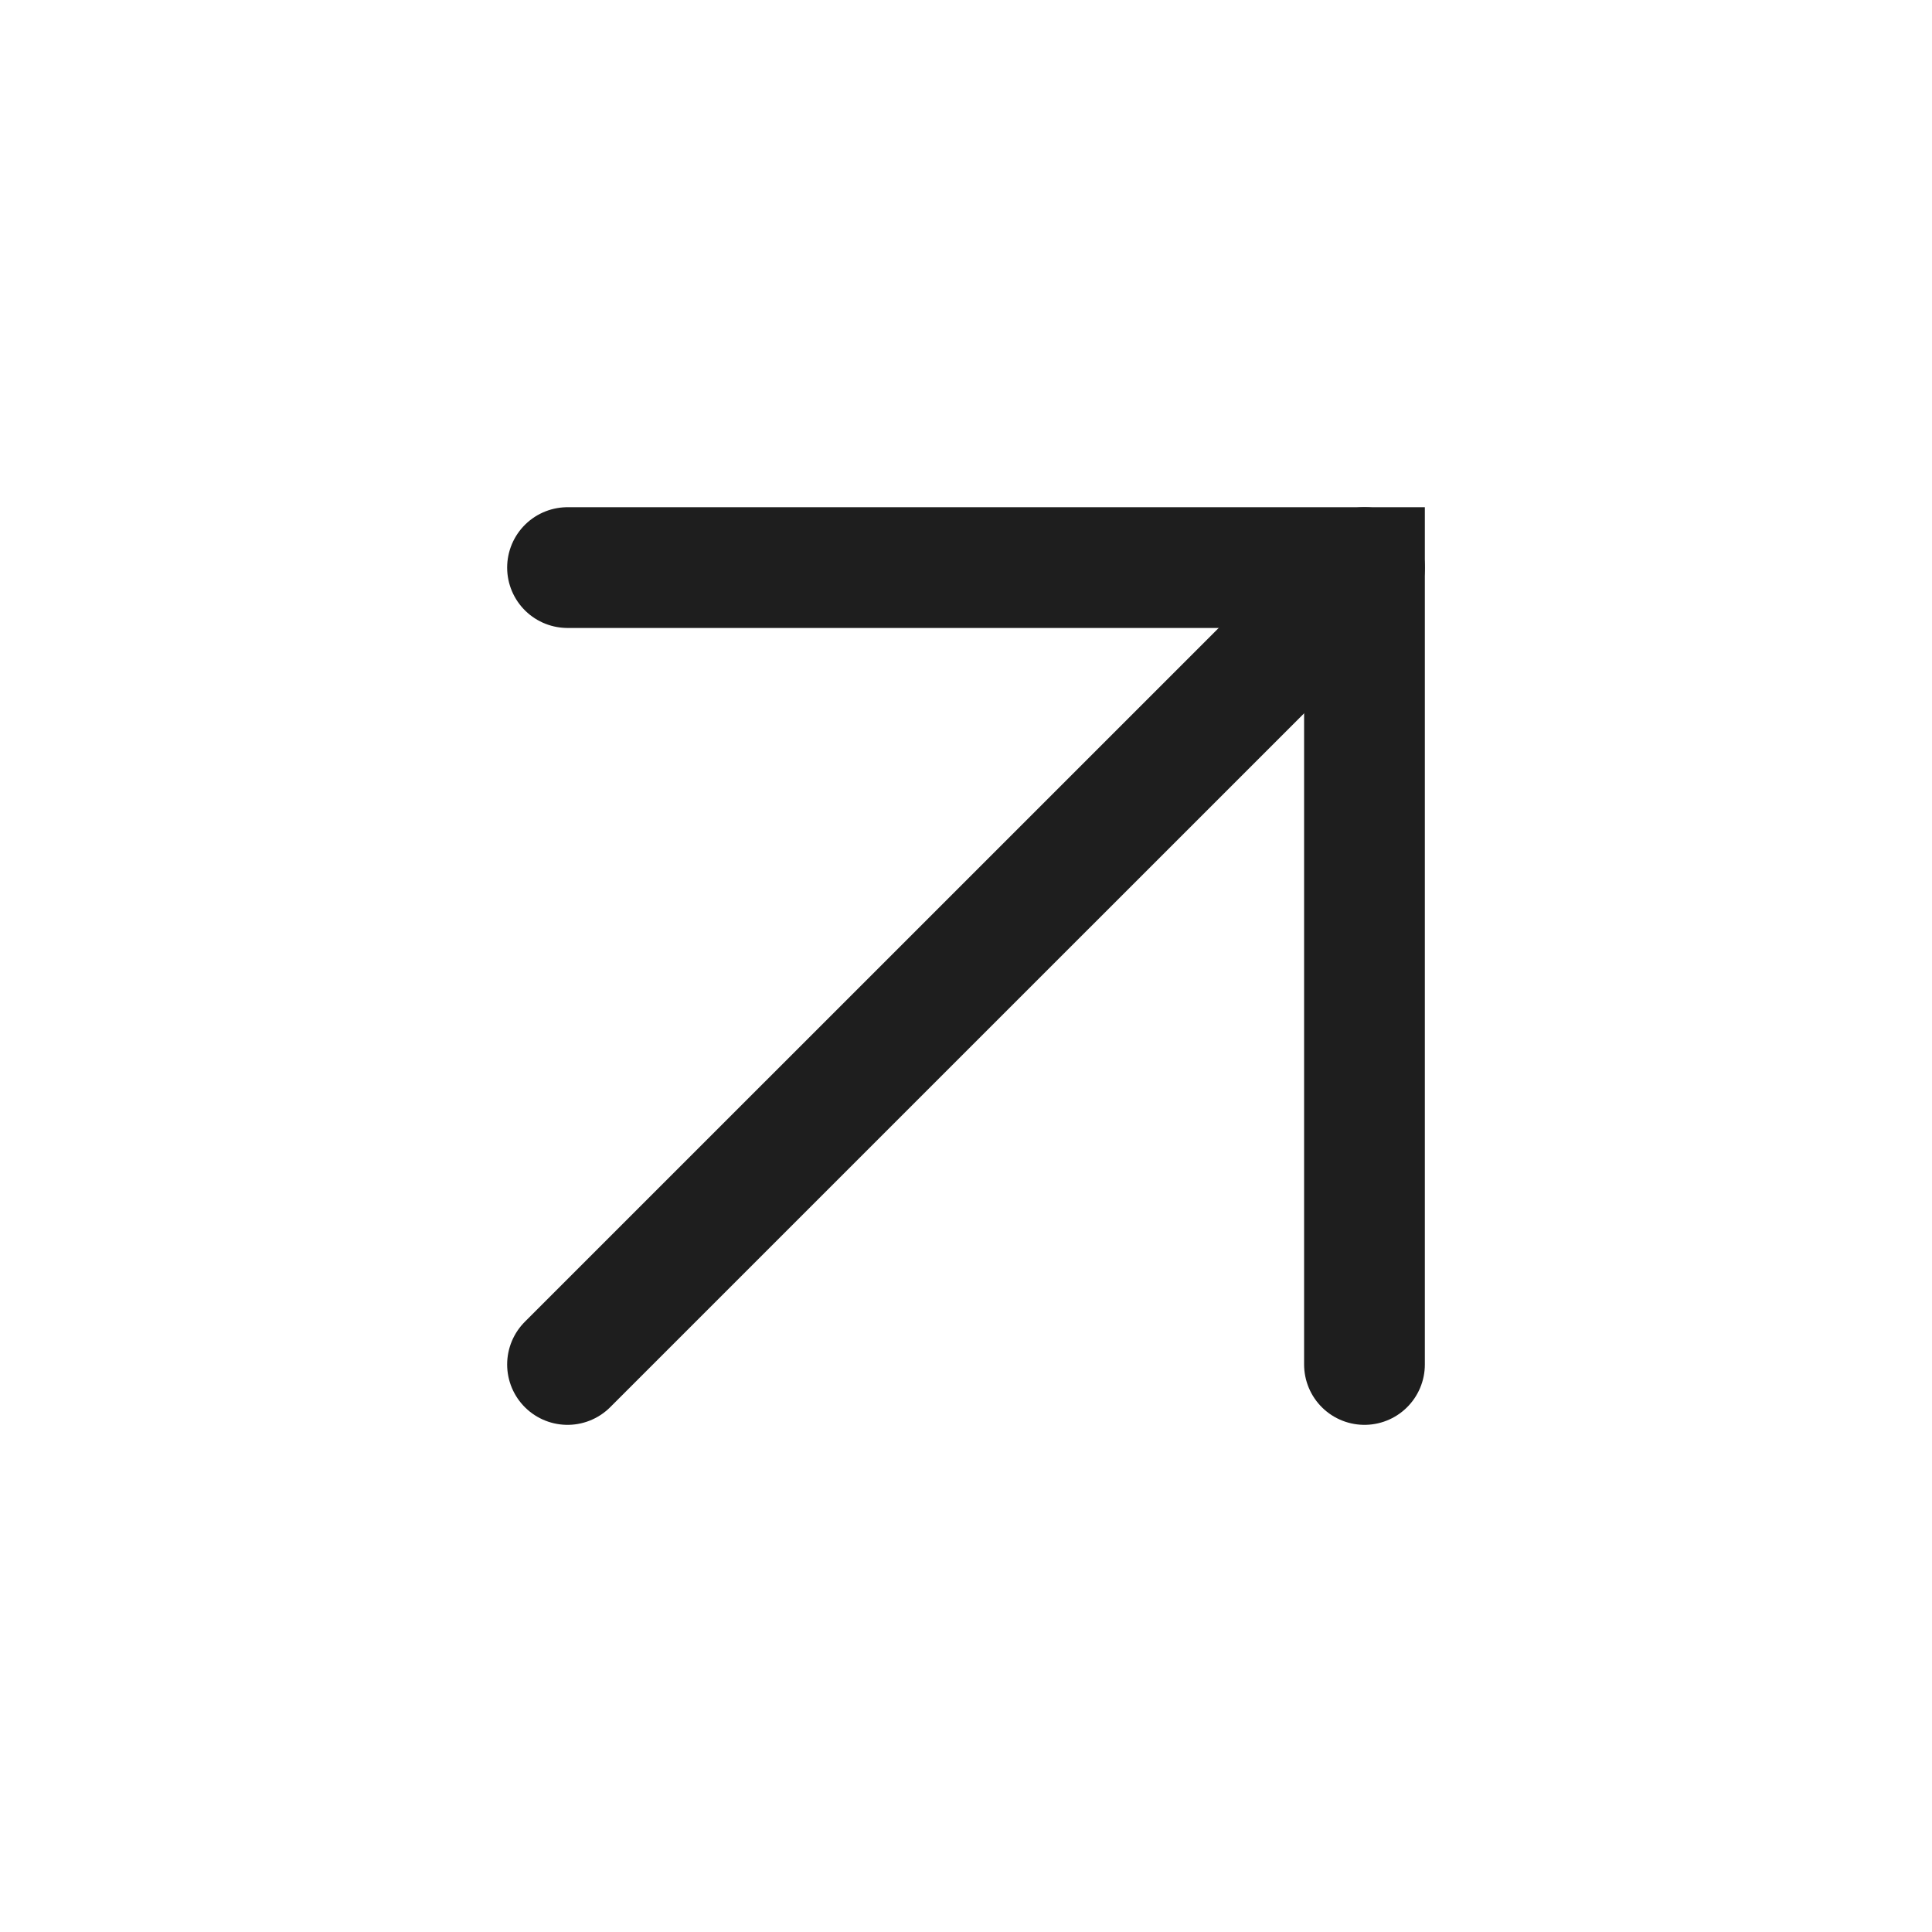 <?xml version="1.0" encoding="utf-8"?>
<svg xmlns="http://www.w3.org/2000/svg" fill="none" height="100%" overflow="visible" preserveAspectRatio="none" style="display: block;" viewBox="0 0 32 32" width="100%">
<g id="arrow-right (5) 1">
<g id="Group 6635">
<path d="M9.4 22.6L22.6 9.401" id="Vector" stroke="#1E1E1E" stroke-linecap="round" stroke-width="2"/>
<path d="M9.4 9.401H22.6V22.6" id="Vector_2" stroke="#1E1E1E" stroke-linecap="round" stroke-width="2"/>
</g>
</g>
</svg>